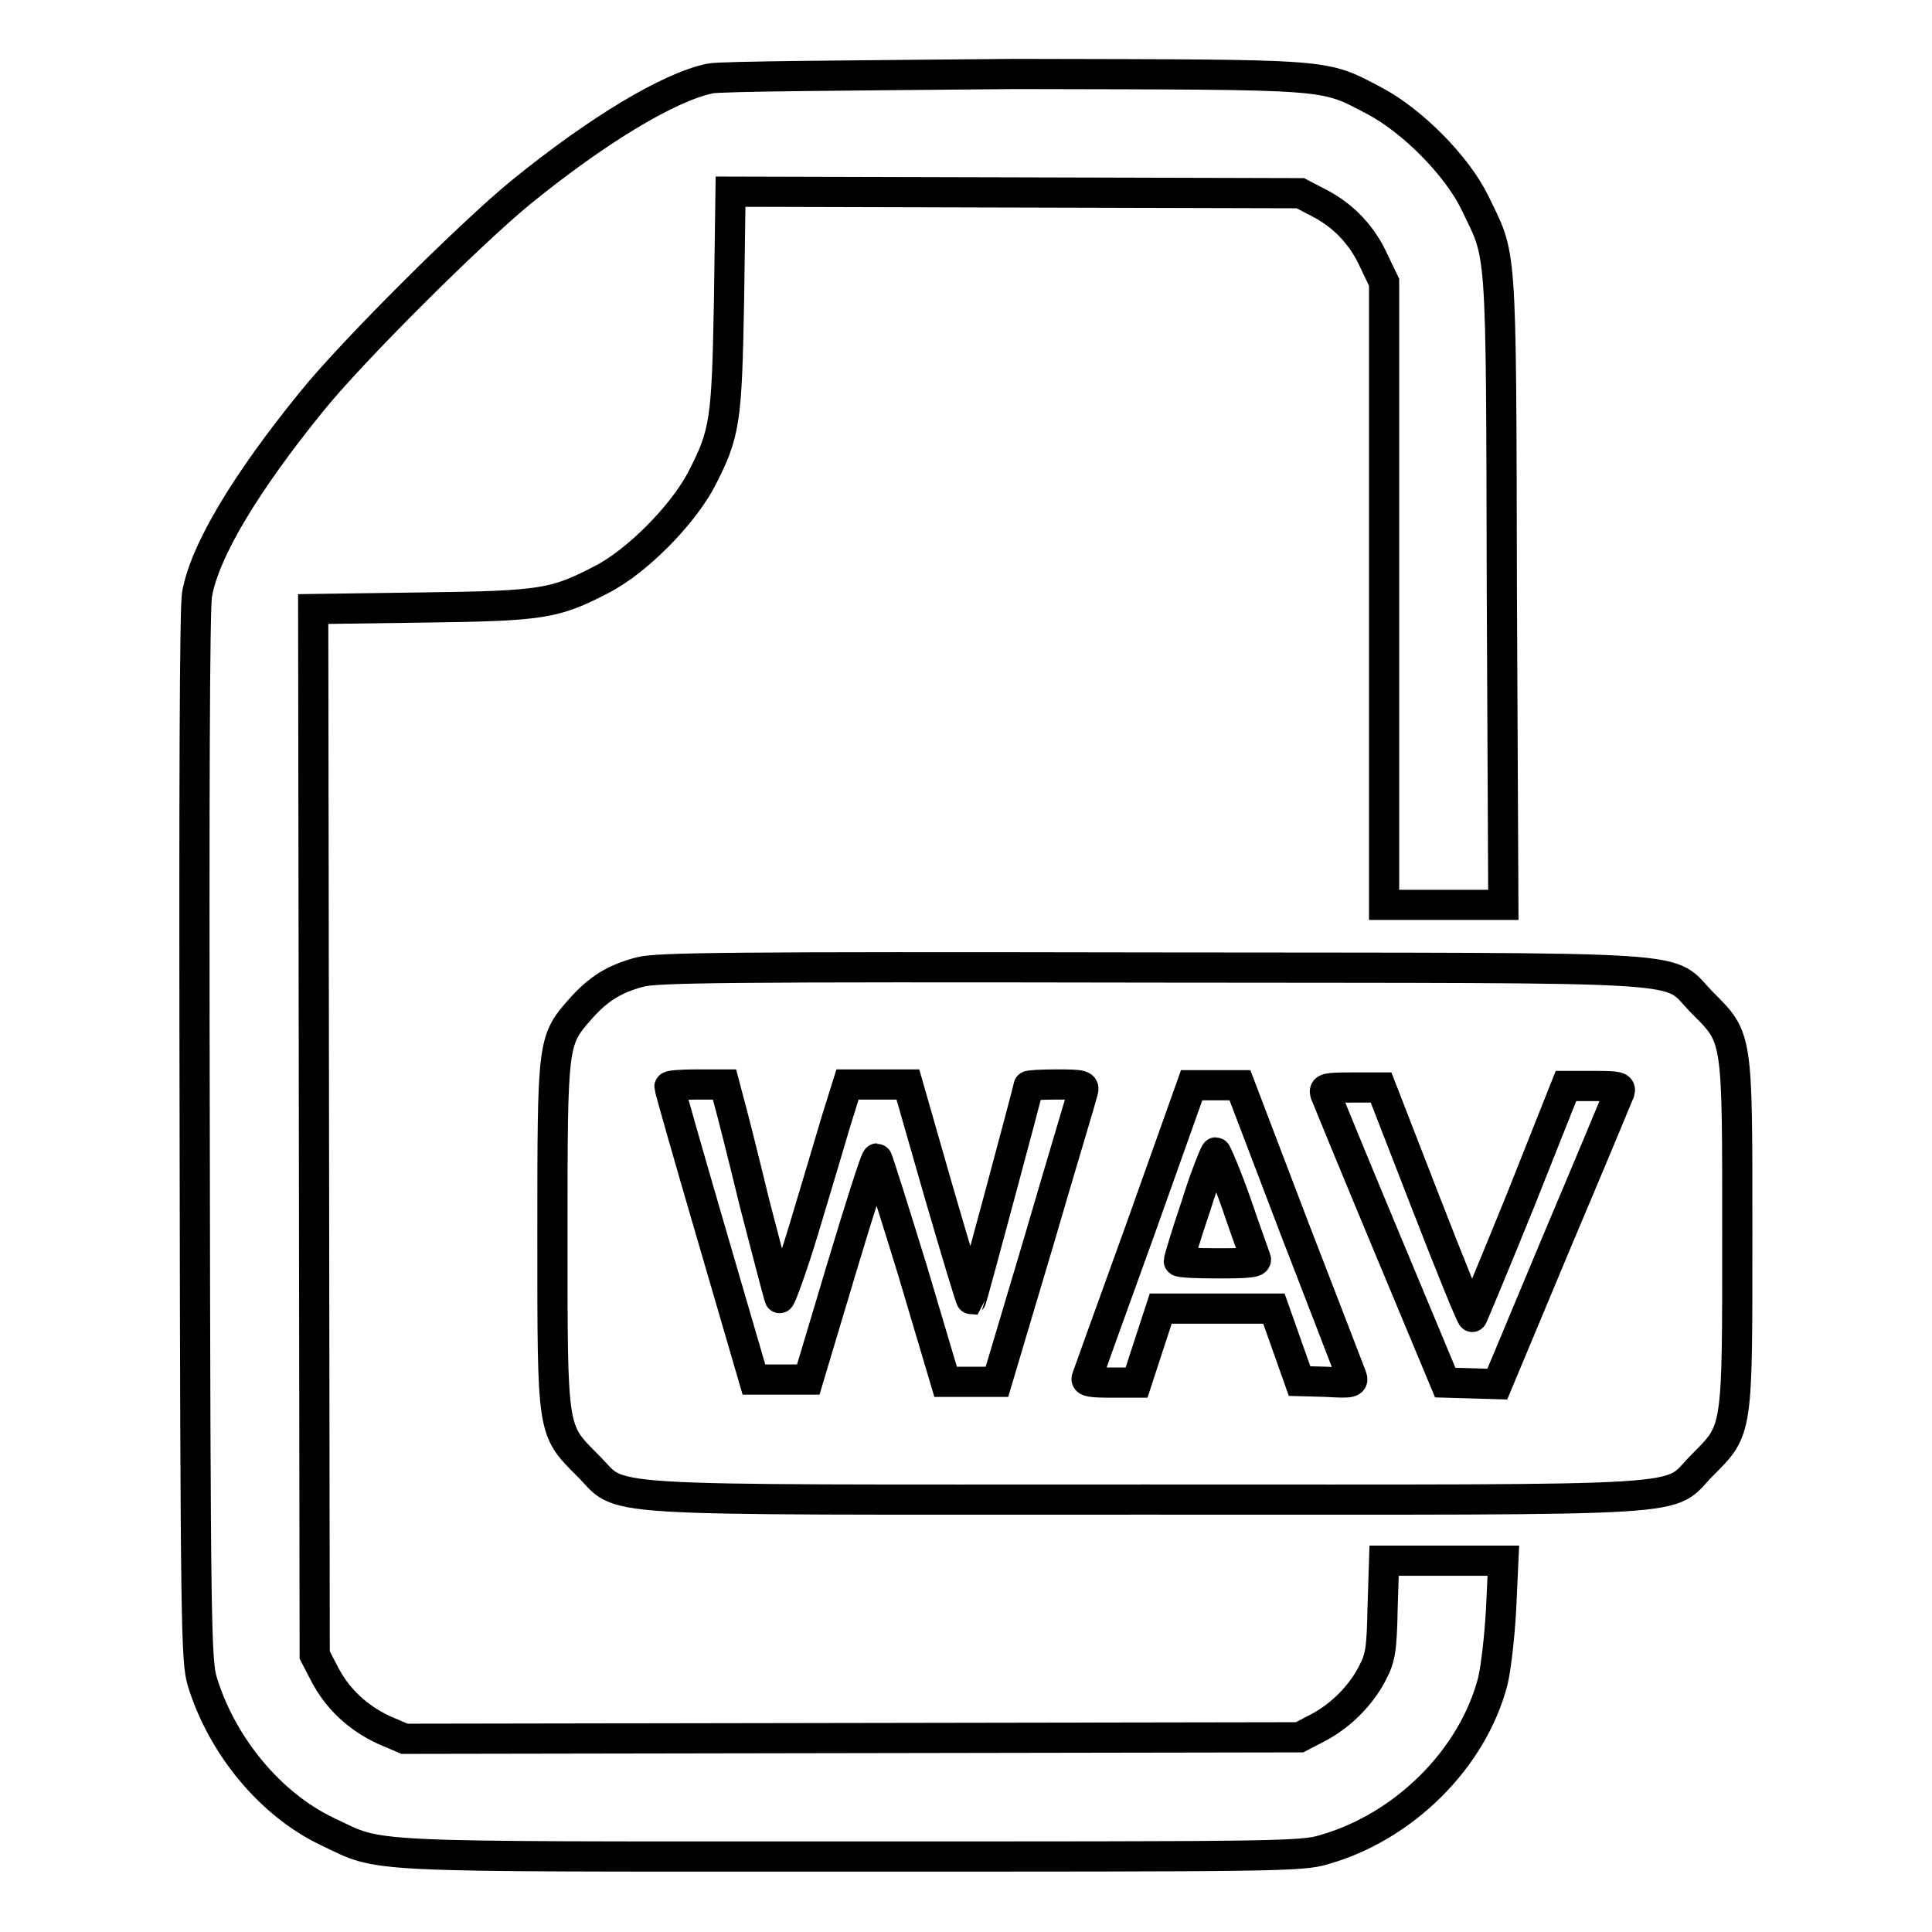 <?xml version="1.0" encoding="utf-8"?>
<!-- Svg Vector Icons : http://www.onlinewebfonts.com/icon -->
<!DOCTYPE svg PUBLIC "-//W3C//DTD SVG 1.1//EN" "http://www.w3.org/Graphics/SVG/1.1/DTD/svg11.dtd">
<svg version="1.1" xmlns="http://www.w3.org/2000/svg" xmlns:xlink="http://www.w3.org/1999/xlink" x="0px" y="0px" viewBox="0 0 256 256" enable-background="new 0 0 256 256" xml:space="preserve">
<g><g><g><path stroke-width="4" fill-opacity="0" stroke="#000000"  d="M94.1,10.4c-5.4,1.1-14.9,6.8-25.1,15.1c-6.6,5.4-22.3,21-27.7,27.7C32.6,63.9,27.1,73,26.1,78.8c-0.3,1.9-0.4,25.9-0.3,71.9c0.1,65,0.2,69.4,1,72.1c2.6,8.5,9,16.3,16.6,19.9c7.4,3.5,3.3,3.3,69.2,3.3c56.3,0,59.8,0,62.8-0.9c10.6-3,19.7-12,22.4-22.3c0.4-1.6,0.9-5.9,1.1-9.5l0.3-6.5h-7.9h-7.9l-0.2,6.3c-0.1,5.4-0.3,6.6-1.3,8.5c-1.5,3-4.2,5.7-7.2,7.3l-2.5,1.3l-59.3,0.1l-59.3,0.1l-2.8-1.2c-3.4-1.6-6.1-4.1-7.8-7.4l-1.3-2.5l-0.1-69.3l-0.1-69.3l14.4-0.2c16.1-0.2,17.6-0.5,23.8-3.7c4.7-2.4,10.7-8.5,13.2-13.2c3.2-6.2,3.4-7.7,3.7-23.8l0.2-14.4l37.8,0.1l37.7,0.1l2.5,1.3c3.3,1.7,5.8,4.4,7.3,7.8l1.3,2.7v41.2v41.3h7.9h7.9l-0.2-42c-0.1-46.6,0-43.6-3.6-51.1c-2.4-4.9-8.3-10.8-13.2-13.4c-7.1-3.7-4.9-3.5-47.5-3.6C113.3,10,95.3,10.1,94.1,10.4z"/><path stroke-width="4" fill-opacity="0" stroke="#000000"  d="M84.8,128.8c-3.4,0.9-5.5,2.2-7.9,4.9c-3.7,4.2-3.7,4.4-3.7,29.8c0,26.3-0.1,25.9,4.6,30.6c5.1,5-1.6,4.6,73.9,4.6c75.5,0,68.9,0.4,73.9-4.6c4.7-4.7,4.6-4.3,4.6-30.6s0.1-25.9-4.6-30.6c-5.1-5.1,1.8-4.6-72.9-4.7C96.7,128.1,87,128.2,84.8,128.8z M96.5,145.6c0.3,1,1.9,7.3,3.5,13.9c1.7,6.6,3.2,12.3,3.3,12.5c0.1,0.2,1.6-3.8,3.2-9.1c1.6-5.3,3.5-11.7,4.3-14.4l1.5-4.8h4h4l4.1,14.3c2.3,7.9,4.2,14.2,4.3,14.2c0.1-0.1,7.6-28,7.6-28.3c0-0.1,1.7-0.2,3.7-0.2c3.5,0,3.7,0.1,3.5,0.9c-0.1,0.5-2.8,9.4-5.8,19.7l-5.6,18.8h-3.4h-3.4l-4.4-14.8c-2.5-8.1-4.6-14.8-4.7-14.8c-0.2,0-2.3,6.6-4.7,14.6l-4.4,14.7h-3.6h-3.6l-5.6-19.2c-3.1-10.6-5.6-19.4-5.6-19.6c0-0.2,1.7-0.3,3.7-0.3H96L96.5,145.6z M171.5,162.7c4,10.3,7.4,19.2,7.6,19.7c0.3,0.8,0,0.9-3.3,0.7l-3.6-0.1l-1.7-4.8l-1.7-4.8h-7.5h-7.5l-1.6,4.9l-1.6,4.9h-3.4c-2.5,0-3.4-0.1-3.2-0.6c0.1-0.3,3.3-9.2,7.1-19.7l6.8-19.1h3.2h3.2L171.5,162.7z M188.9,159.3c3.3,8.5,6.1,15.4,6.2,15.2c0.1-0.2,3-7.1,6.4-15.5l6-15.1h3.7c3.3,0,3.6,0.1,3.4,0.8c-0.2,0.5-3.9,9.4-8.3,19.8l-7.9,18.9l-3.4-0.1l-3.5-0.1l-7.8-18.7c-4.3-10.3-7.9-19.1-8.1-19.6c-0.2-0.7,0.1-0.8,3.6-0.8h3.8L188.9,159.3z"/><path stroke-width="4" fill-opacity="0" stroke="#000000"  d="M158.5,159.7c-1.3,3.8-2.3,7.2-2.3,7.4s2.4,0.3,5.2,0.3c4,0,5.2-0.1,5-0.6c-0.1-0.3-1.3-3.6-2.6-7.4c-1.3-3.7-2.6-6.7-2.7-6.7S159.7,155.8,158.5,159.7z"/></g></g></g>
</svg>